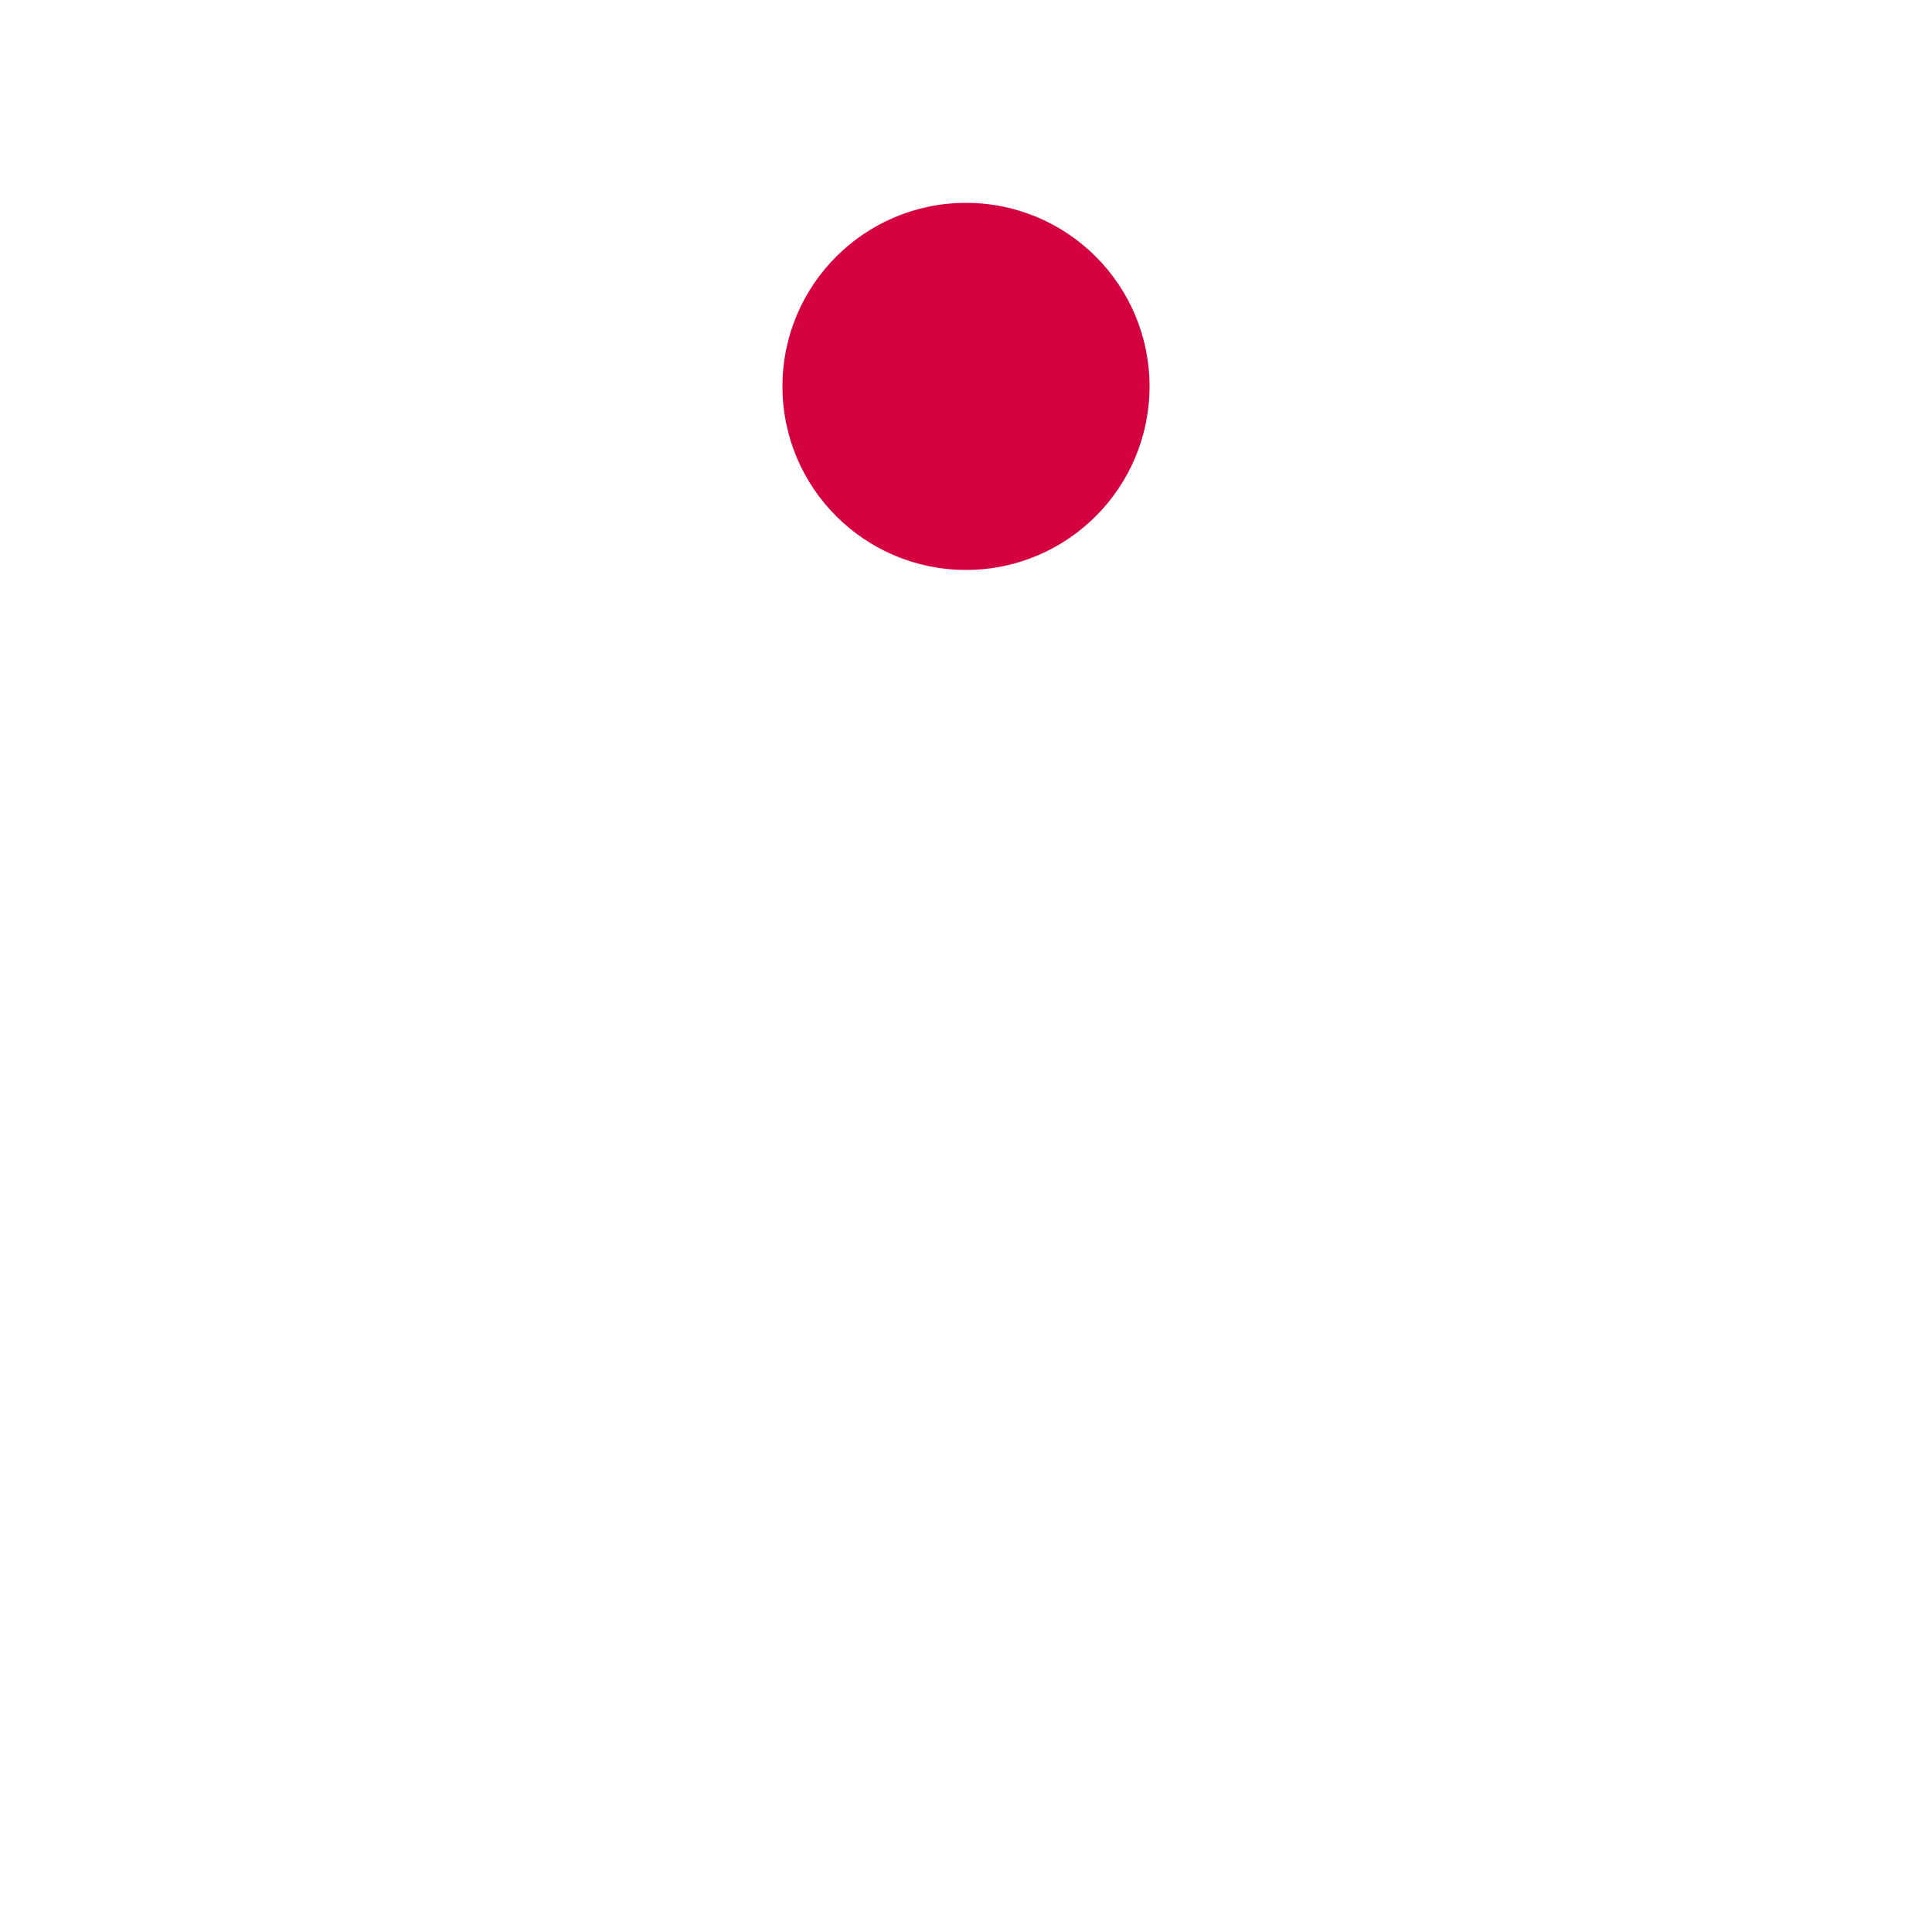 <svg xmlns="http://www.w3.org/2000/svg" xmlns:xlink="http://www.w3.org/1999/xlink" style="margin:auto;background:transparent;display:block;" width="25px" height="25px" viewBox="0 0 100 100" preserveAspectRatio="xMidYMid"><defs>  <filter id="ldio-zrluhil6jb8-filter" x="-100%" y="-100%" width="300%" height="300%" color-interpolation-filters="sRGB">    <feGaussianBlur in="SourceGraphic" stdDeviation="3"></feGaussianBlur>    <feComponentTransfer result="cutoff">      <feFuncA type="linear" slope="60" intercept="-40"></feFuncA>    </feComponentTransfer>  </filter></defs><g filter="url(#ldio-zrluhil6jb8-filter)">  <animateTransform attributeName="transform" type="rotate" repeatCount="indefinite" dur="3.03s" values="0 50 50;360 50 50" keyTimes="0;1"></animateTransform>  <g>  <g transform="translate(50 20)">    <circle cx="0" cy="0" r="0" fill="#d50241" transform="scale(0.5)"></circle>  </g>  <animateTransform attributeName="transform" calcMode="spline" type="rotate" values="0 50 50;360 50 50" keyTimes="0;1" dur="1.01" keySplines="0.767 0 0.667 1" repeatCount="indefinite"></animateTransform></g><g>  <g transform="translate(50 20)">    <circle cx="0" cy="0" r="1" fill="#d50241" transform="scale(0.5)"></circle>  </g>  <animateTransform attributeName="transform" calcMode="spline" type="rotate" values="0 50 50;360 50 50" keyTimes="0;1" dur="1.01" keySplines="0.733 0 0.633 1" repeatCount="indefinite"></animateTransform></g><g>  <g transform="translate(50 20)">    <circle cx="0" cy="0" r="2" fill="#d50241" transform="scale(0.5)"></circle>  </g>  <animateTransform attributeName="transform" calcMode="spline" type="rotate" values="0 50 50;360 50 50" keyTimes="0;1" dur="1.01" keySplines="0.7 0 0.6 1" repeatCount="indefinite"></animateTransform></g><g>  <g transform="translate(50 20)">    <circle cx="0" cy="0" r="3" fill="#d50241" transform="scale(0.5)"></circle>  </g>  <animateTransform attributeName="transform" calcMode="spline" type="rotate" values="0 50 50;360 50 50" keyTimes="0;1" dur="1.01" keySplines="0.667 0 0.567 1" repeatCount="indefinite"></animateTransform></g><g>  <g transform="translate(50 20)">    <circle cx="0" cy="0" r="4" fill="#d50241" transform="scale(0.5)"></circle>  </g>  <animateTransform attributeName="transform" calcMode="spline" type="rotate" values="0 50 50;360 50 50" keyTimes="0;1" dur="1.01" keySplines="0.633 0 0.533 1" repeatCount="indefinite"></animateTransform></g><g>  <g transform="translate(50 20)">    <circle cx="0" cy="0" r="5" fill="#d50241" transform="scale(0.5)"></circle>  </g>  <animateTransform attributeName="transform" calcMode="spline" type="rotate" values="0 50 50;360 50 50" keyTimes="0;1" dur="1.01" keySplines="0.6 0 0.5 1" repeatCount="indefinite"></animateTransform></g><g>  <g transform="translate(50 20)">    <circle cx="0" cy="0" r="6" fill="#d50241" transform="scale(0.5)"></circle>  </g>  <animateTransform attributeName="transform" calcMode="spline" type="rotate" values="0 50 50;360 50 50" keyTimes="0;1" dur="1.01" keySplines="0.567 0 0.467 1" repeatCount="indefinite"></animateTransform></g><g>  <g transform="translate(50 20)">    <circle cx="0" cy="0" r="7" fill="#d50241" transform="scale(0.5)"></circle>  </g>  <animateTransform attributeName="transform" calcMode="spline" type="rotate" values="0 50 50;360 50 50" keyTimes="0;1" dur="1.01" keySplines="0.533 0 0.433 1" repeatCount="indefinite"></animateTransform></g><g>  <g transform="translate(50 20)">    <circle cx="0" cy="0" r="8" fill="#d50241" transform="scale(0.5)"></circle>  </g>  <animateTransform attributeName="transform" calcMode="spline" type="rotate" values="0 50 50;360 50 50" keyTimes="0;1" dur="1.01" keySplines="0.5 0 0.4 1" repeatCount="indefinite"></animateTransform></g><g>  <g transform="translate(50 20)">    <circle cx="0" cy="0" r="9" fill="#d50241" transform="scale(0.5)"></circle>  </g>  <animateTransform attributeName="transform" calcMode="spline" type="rotate" values="0 50 50;360 50 50" keyTimes="0;1" dur="1.01" keySplines="0.467 0 0.367 1" repeatCount="indefinite"></animateTransform></g><g>  <g transform="translate(50 20)">    <circle cx="0" cy="0" r="10" fill="#d50241" transform="scale(0.5)"></circle>  </g>  <animateTransform attributeName="transform" calcMode="spline" type="rotate" values="0 50 50;360 50 50" keyTimes="0;1" dur="1.01" keySplines="0.433 0 0.333 1" repeatCount="indefinite"></animateTransform></g><g>  <g transform="translate(50 20)">    <circle cx="0" cy="0" r="11" fill="#d50241" transform="scale(0.5)"></circle>  </g>  <animateTransform attributeName="transform" calcMode="spline" type="rotate" values="0 50 50;360 50 50" keyTimes="0;1" dur="1.01" keySplines="0.4 0 0.3 1" repeatCount="indefinite"></animateTransform></g><g>  <g transform="translate(50 20)">    <circle cx="0" cy="0" r="12" fill="#d50241" transform="scale(0.5)"></circle>  </g>  <animateTransform attributeName="transform" calcMode="spline" type="rotate" values="0 50 50;360 50 50" keyTimes="0;1" dur="1.01" keySplines="0.367 0 0.267 1" repeatCount="indefinite"></animateTransform></g><g>  <g transform="translate(50 20)">    <circle cx="0" cy="0" r="13" fill="#d50241" transform="scale(0.5)"></circle>  </g>  <animateTransform attributeName="transform" calcMode="spline" type="rotate" values="0 50 50;360 50 50" keyTimes="0;1" dur="1.01" keySplines="0.333 0 0.233 1" repeatCount="indefinite"></animateTransform></g><g>  <g transform="translate(50 20)">    <circle cx="0" cy="0" r="14" fill="#d50241" transform="scale(0.5)"></circle>  </g>  <animateTransform attributeName="transform" calcMode="spline" type="rotate" values="0 50 50;360 50 50" keyTimes="0;1" dur="1.01" keySplines="0.3 0 0.2 1" repeatCount="indefinite"></animateTransform></g><g>  <g transform="translate(50 20)">    <circle cx="0" cy="0" r="15" fill="#d50241" transform="scale(0.5)"></circle>  </g>  <animateTransform attributeName="transform" calcMode="spline" type="rotate" values="0 50 50;360 50 50" keyTimes="0;1" dur="1.01" keySplines="0.267 0 0.167 1" repeatCount="indefinite"></animateTransform></g><g>  <g transform="translate(50 20)">    <circle cx="0" cy="0" r="16" fill="#d50241" transform="scale(0.5)"></circle>  </g>  <animateTransform attributeName="transform" calcMode="spline" type="rotate" values="0 50 50;360 50 50" keyTimes="0;1" dur="1.01" keySplines="0.233 0 0.133 1" repeatCount="indefinite"></animateTransform></g><g>  <g transform="translate(50 20)">    <circle cx="0" cy="0" r="17" fill="#d50241" transform="scale(0.5)"></circle>  </g>  <animateTransform attributeName="transform" calcMode="spline" type="rotate" values="0 50 50;360 50 50" keyTimes="0;1" dur="1.01" keySplines="0.2 0 0.1 1" repeatCount="indefinite"></animateTransform></g><g>  <g transform="translate(50 20)">    <circle cx="0" cy="0" r="18" fill="#d50241" transform="scale(0.5)"></circle>  </g>  <animateTransform attributeName="transform" calcMode="spline" type="rotate" values="0 50 50;360 50 50" keyTimes="0;1" dur="1.01" keySplines="0.167 0 0.067 1" repeatCount="indefinite"></animateTransform></g><g>  <g transform="translate(50 20)">    <circle cx="0" cy="0" r="19" fill="#d50241" transform="scale(0.5)"></circle>  </g>  <animateTransform attributeName="transform" calcMode="spline" type="rotate" values="0 50 50;360 50 50" keyTimes="0;1" dur="1.01" keySplines="0.133 0 0.033 1" repeatCount="indefinite"></animateTransform></g></g></svg>
